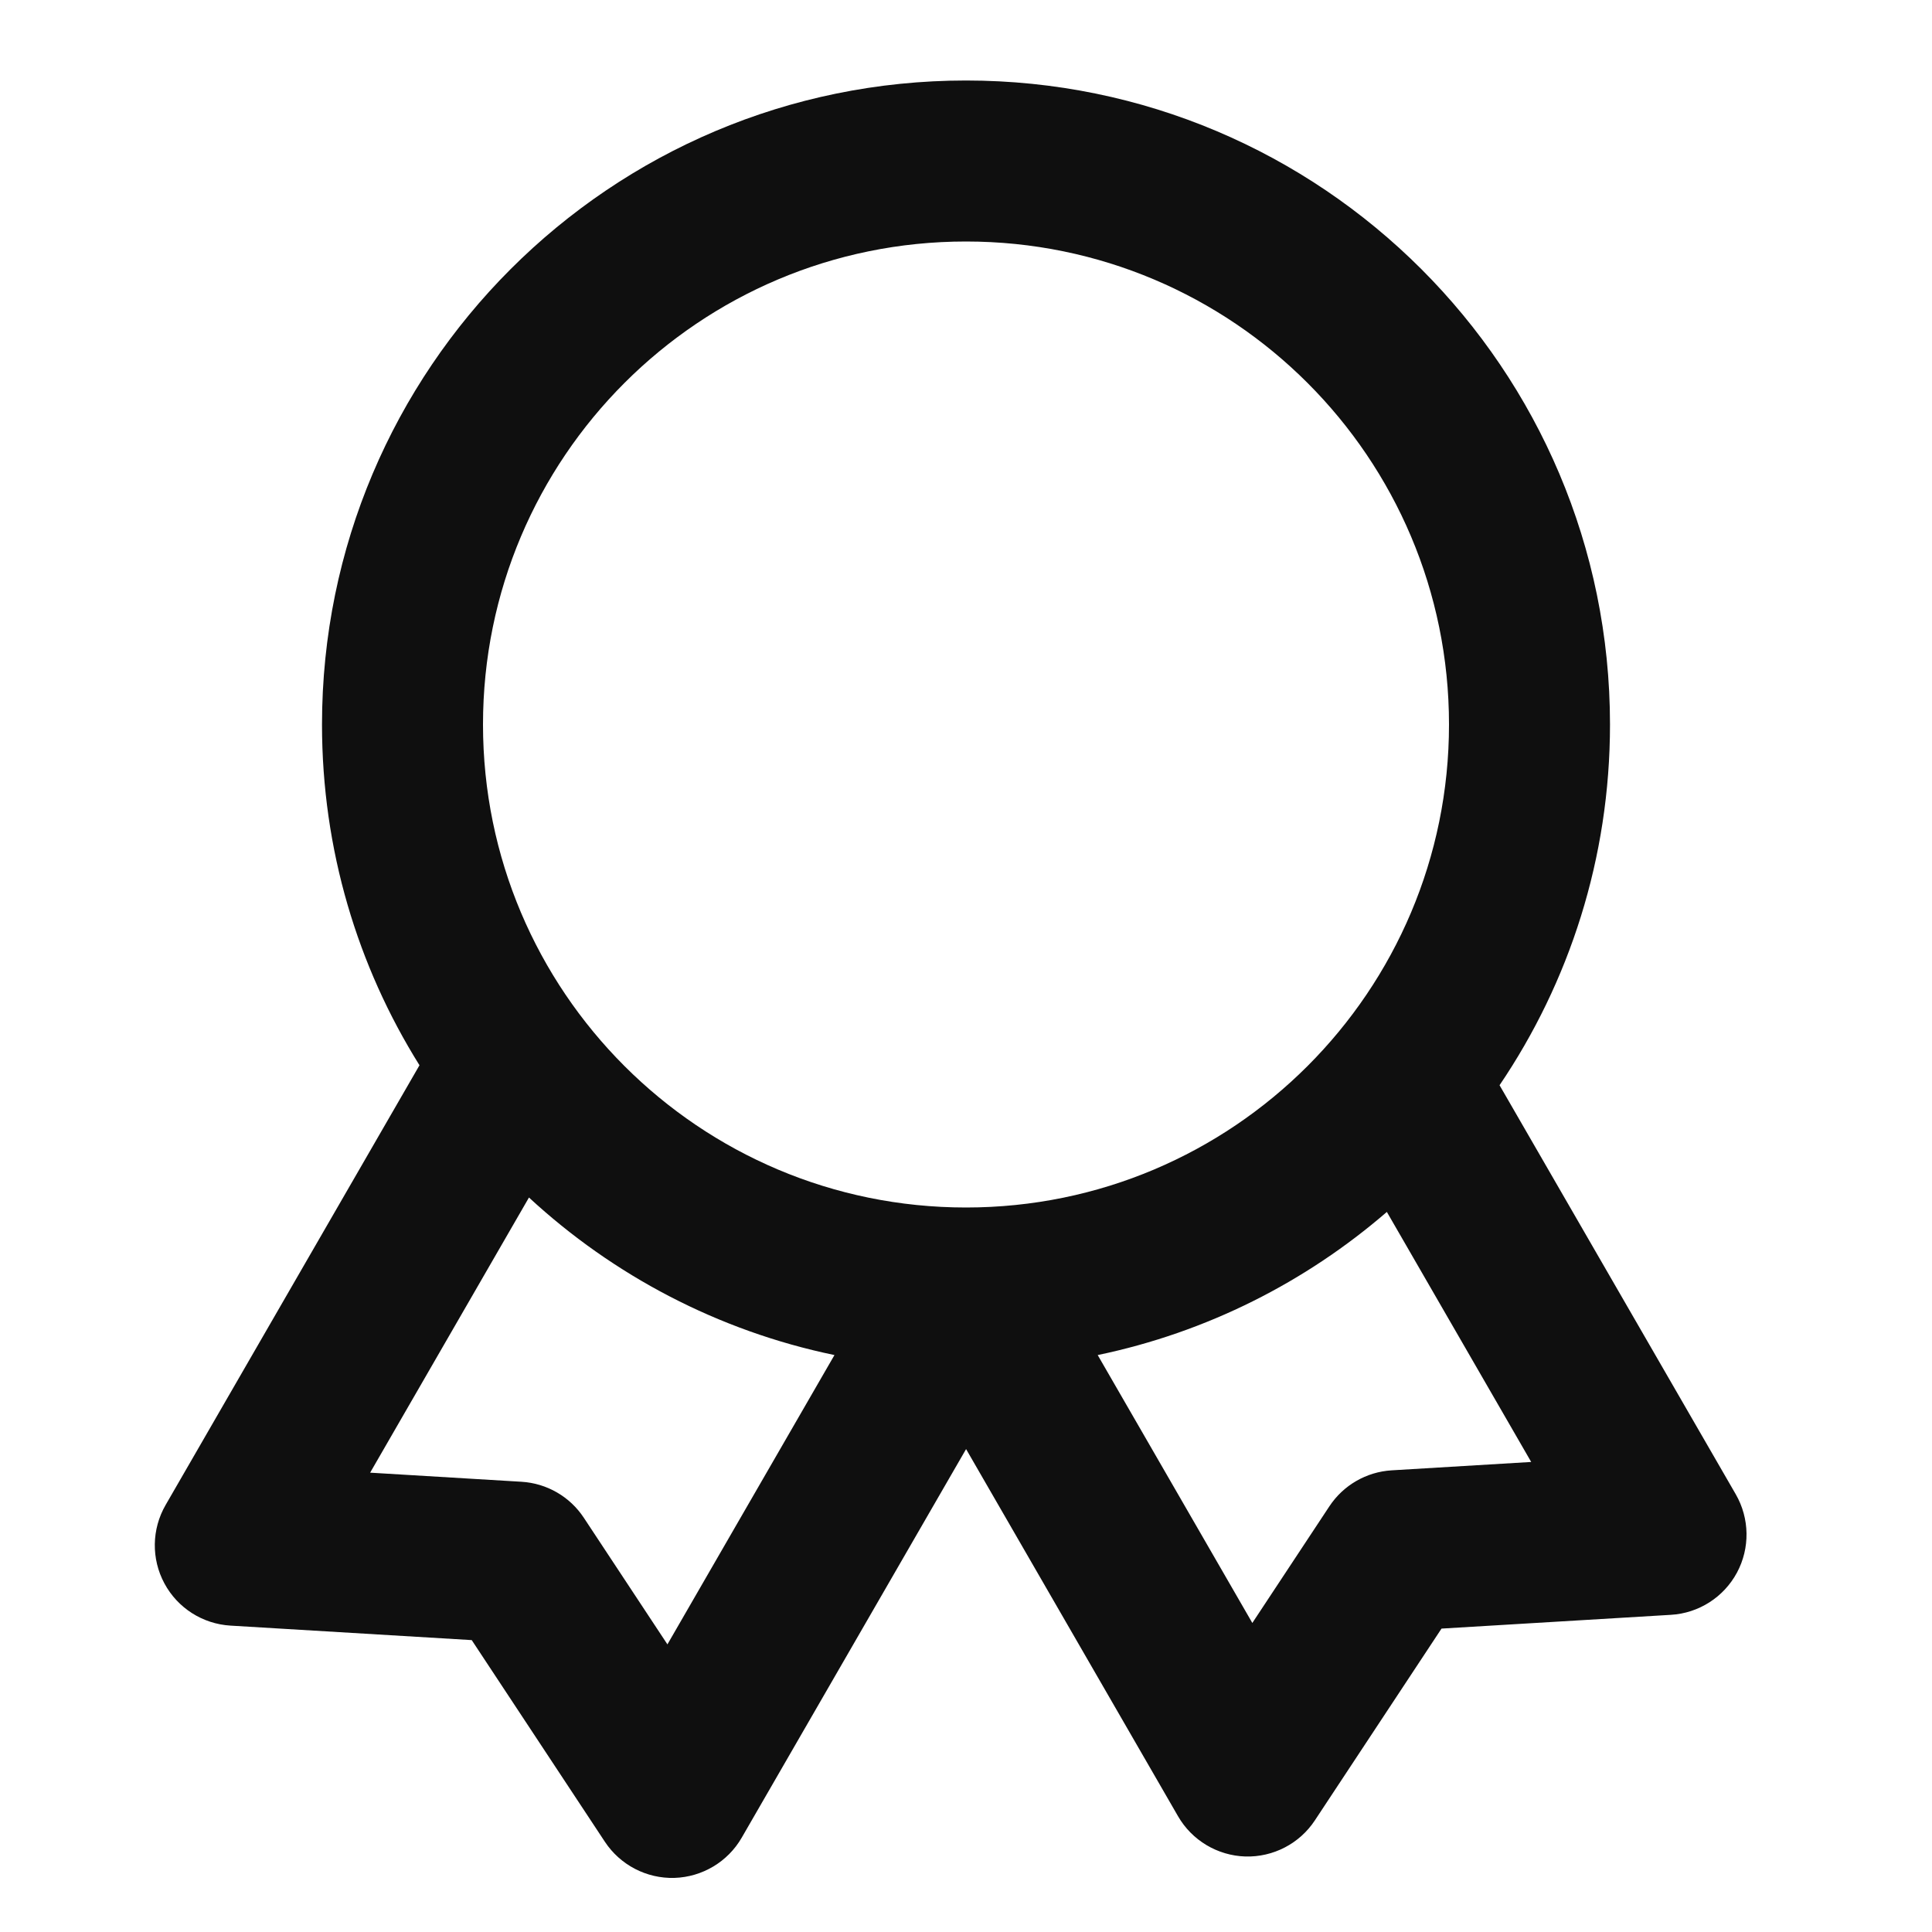 <?xml version="1.0" encoding="utf-8"?><!-- Скачано с сайта svg4.ru / Downloaded from svg4.ru -->
<svg width="800px" height="800px" viewBox="0 0 24 24" fill="none" xmlns="http://www.w3.org/2000/svg">
<path fill-rule="evenodd" clip-rule="evenodd" d="M18.628 13.481C19.494 12.202 20 10.66 20 9C20 4.582 16.418 1 12 1C7.582 1 4 4.582 4 9C4 10.555 4.443 12.005 5.211 13.233L2.057 18.696C1.884 18.996 1.878 19.364 2.042 19.669C2.206 19.975 2.517 20.173 2.863 20.194L5.86 20.374L7.514 22.879C7.705 23.168 8.032 23.338 8.378 23.328C8.724 23.317 9.041 23.128 9.214 22.828L12.001 18.001L14.634 22.562C14.807 22.862 15.124 23.051 15.47 23.062C15.816 23.072 16.144 22.902 16.334 22.613L17.907 20.231L20.756 20.06C21.102 20.04 21.413 19.841 21.577 19.536C21.741 19.231 21.735 18.862 21.562 18.562L18.628 13.481ZM12 15C15.314 15 18 12.314 18 9C18 5.686 15.314 3 12 3C8.686 3 6 5.686 6 9C6 12.314 8.686 15 12 15ZM13.636 16.833L15.557 20.161L16.514 18.712C16.687 18.45 16.974 18.284 17.288 18.265L19.021 18.161L17.228 15.055C16.219 15.927 14.99 16.551 13.636 16.833ZM4.598 18.294L6.571 14.876C7.616 15.842 8.92 16.533 10.366 16.833L8.291 20.427L7.253 18.855C7.08 18.592 6.793 18.426 6.478 18.407L4.598 18.294Z" fill="#0F0F0F"/>
</svg>
